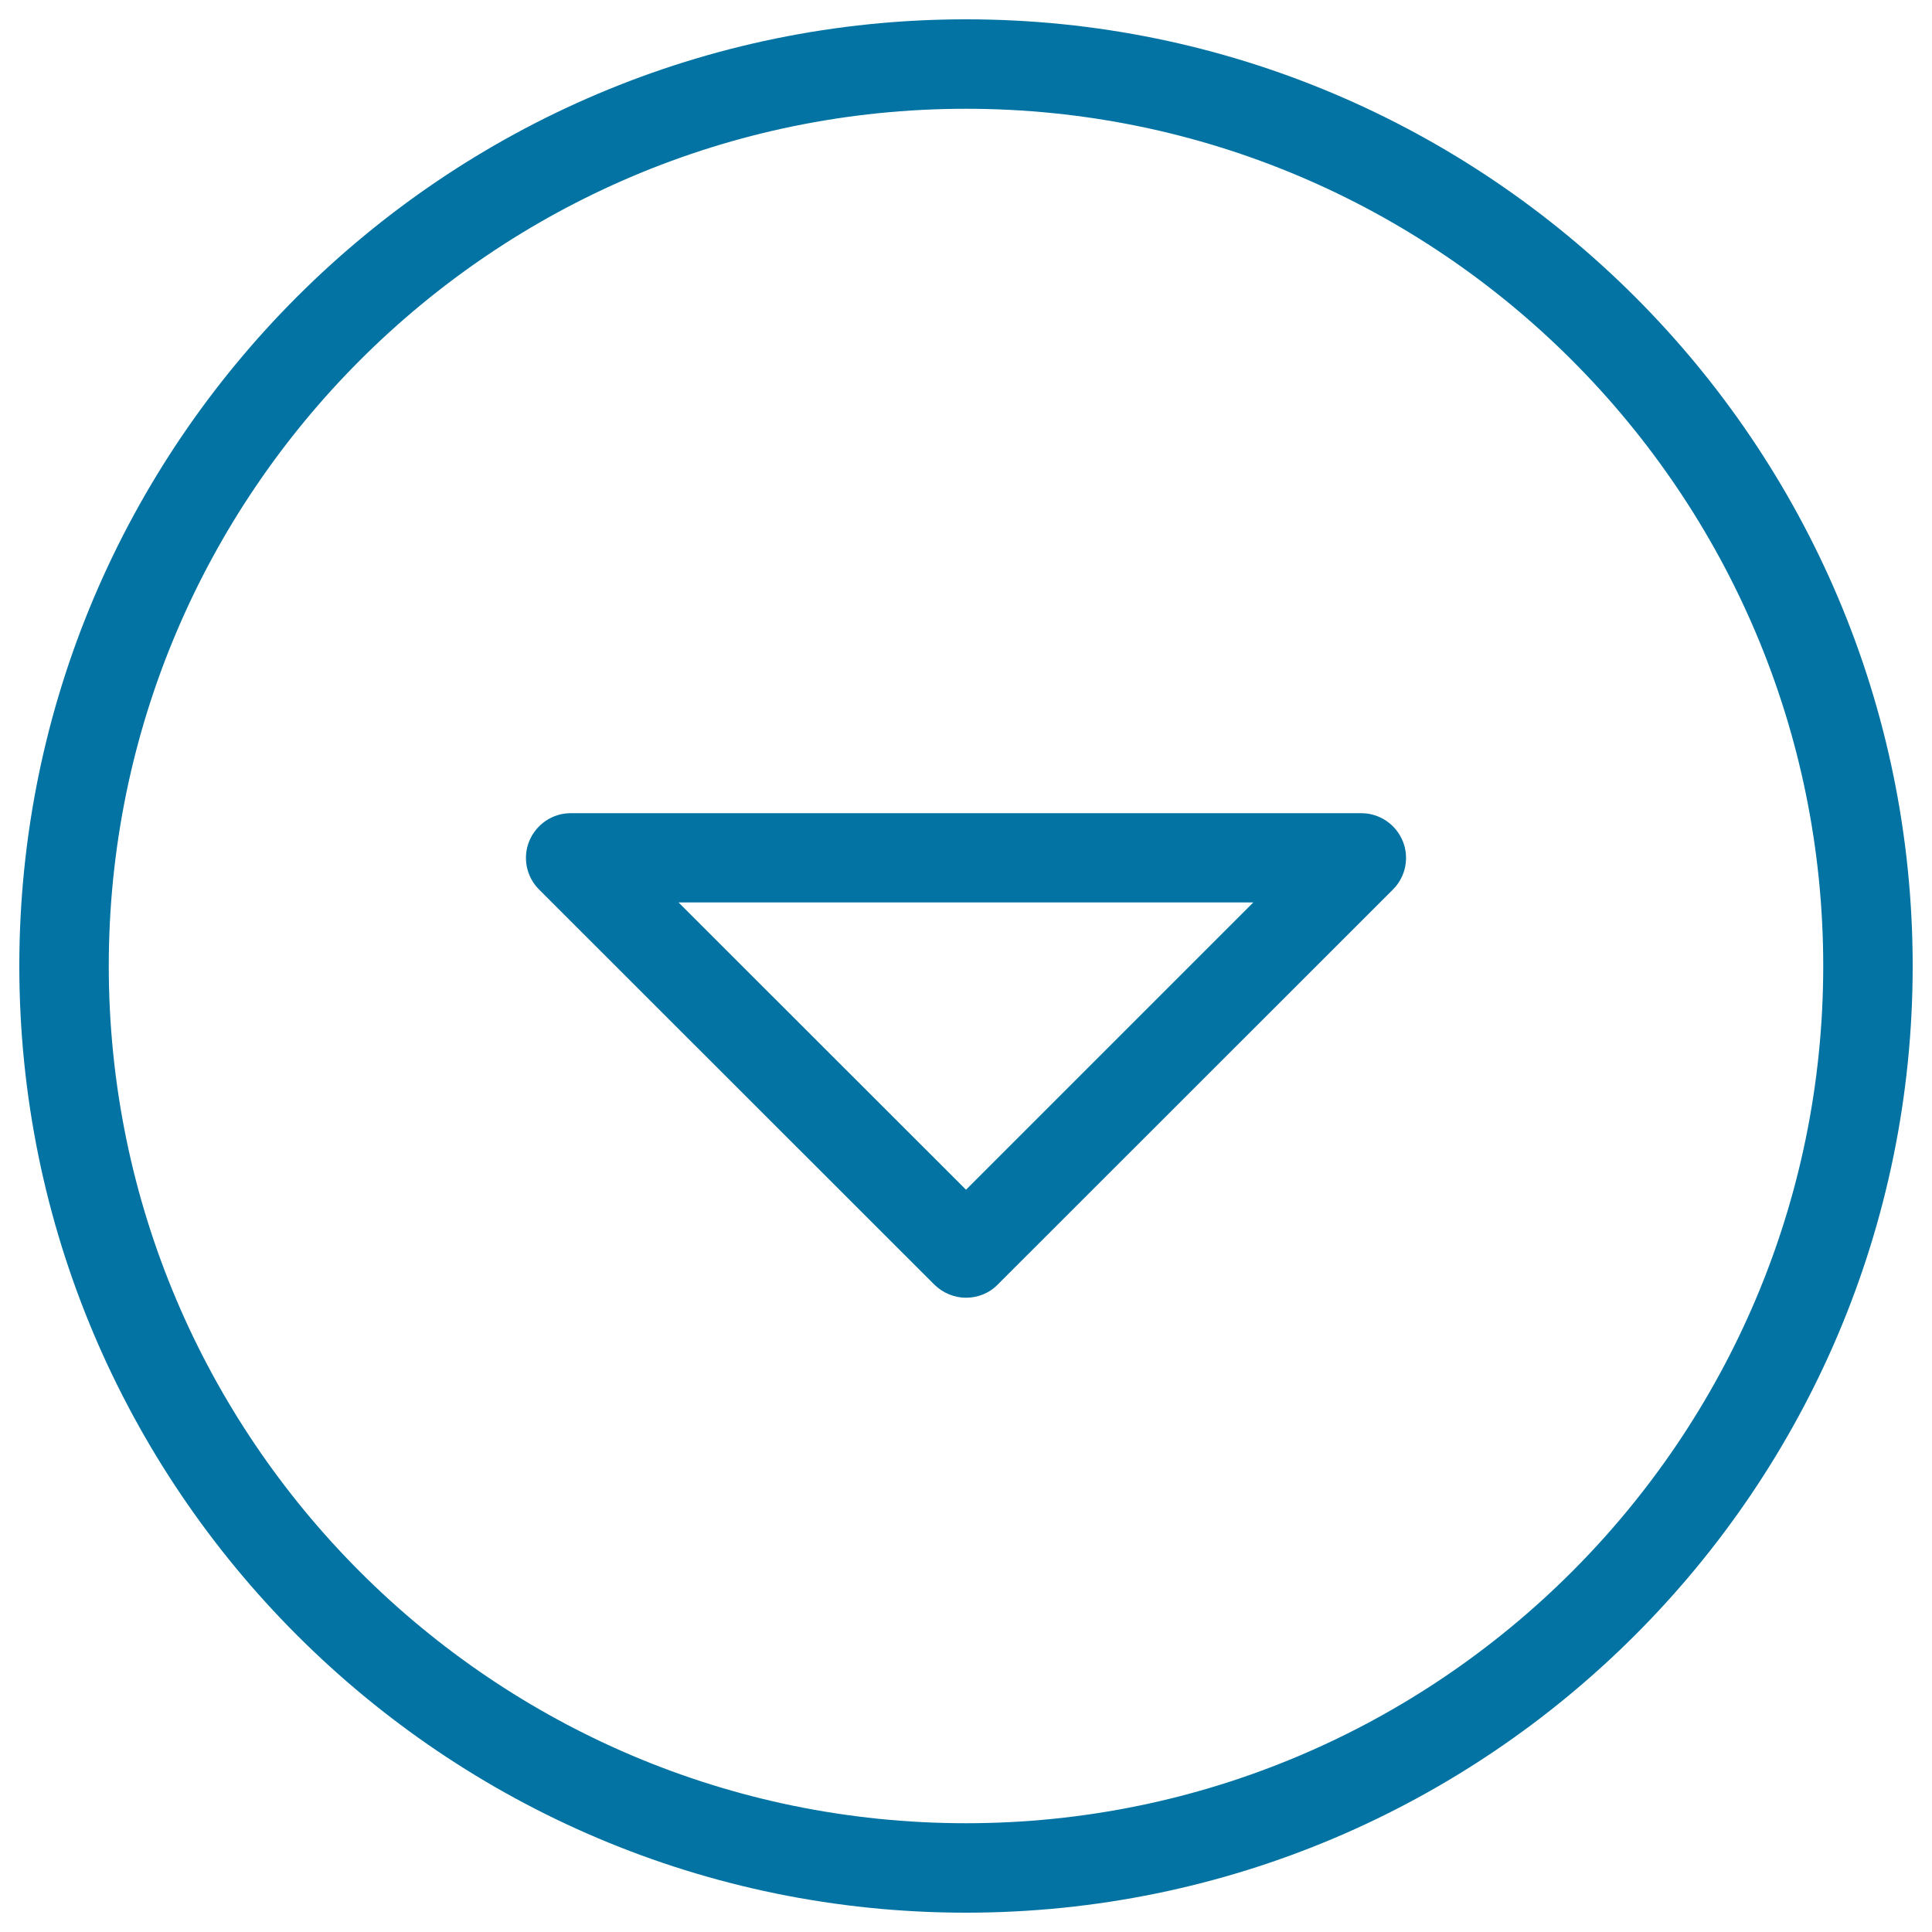 <svg xmlns="http://www.w3.org/2000/svg" viewBox="0 0 1000 1000" style="fill:#0273a2">
<title>Down Arrow SVG icon</title>
<g><path d="M500,671.7c-5.9,0-11.8-2.3-16.4-6.8L279,460.4c-6.6-6.6-8.6-16.6-5-25.2c3.6-8.6,12-14.3,21.4-14.3h409.2c9.4,0,17.8,5.7,21.4,14.3c3.6,8.6,1.6,18.6-5,25.2L516.4,664.9C511.9,669.5,505.9,671.7,500,671.7z M351.3,467.2L500,615.8l148.7-148.7H351.3z"/><path d="M500,990C229.8,990,10,770.2,10,500S229.8,10,500,10c270.2,0,490,219.8,490,490S770.2,990,500,990z M500,56.3C255.3,56.3,56.3,255.3,56.3,500S255.3,943.7,500,943.7c244.6,0,443.7-199.1,443.7-443.7S744.7,56.3,500,56.3z"/></g>
</svg>